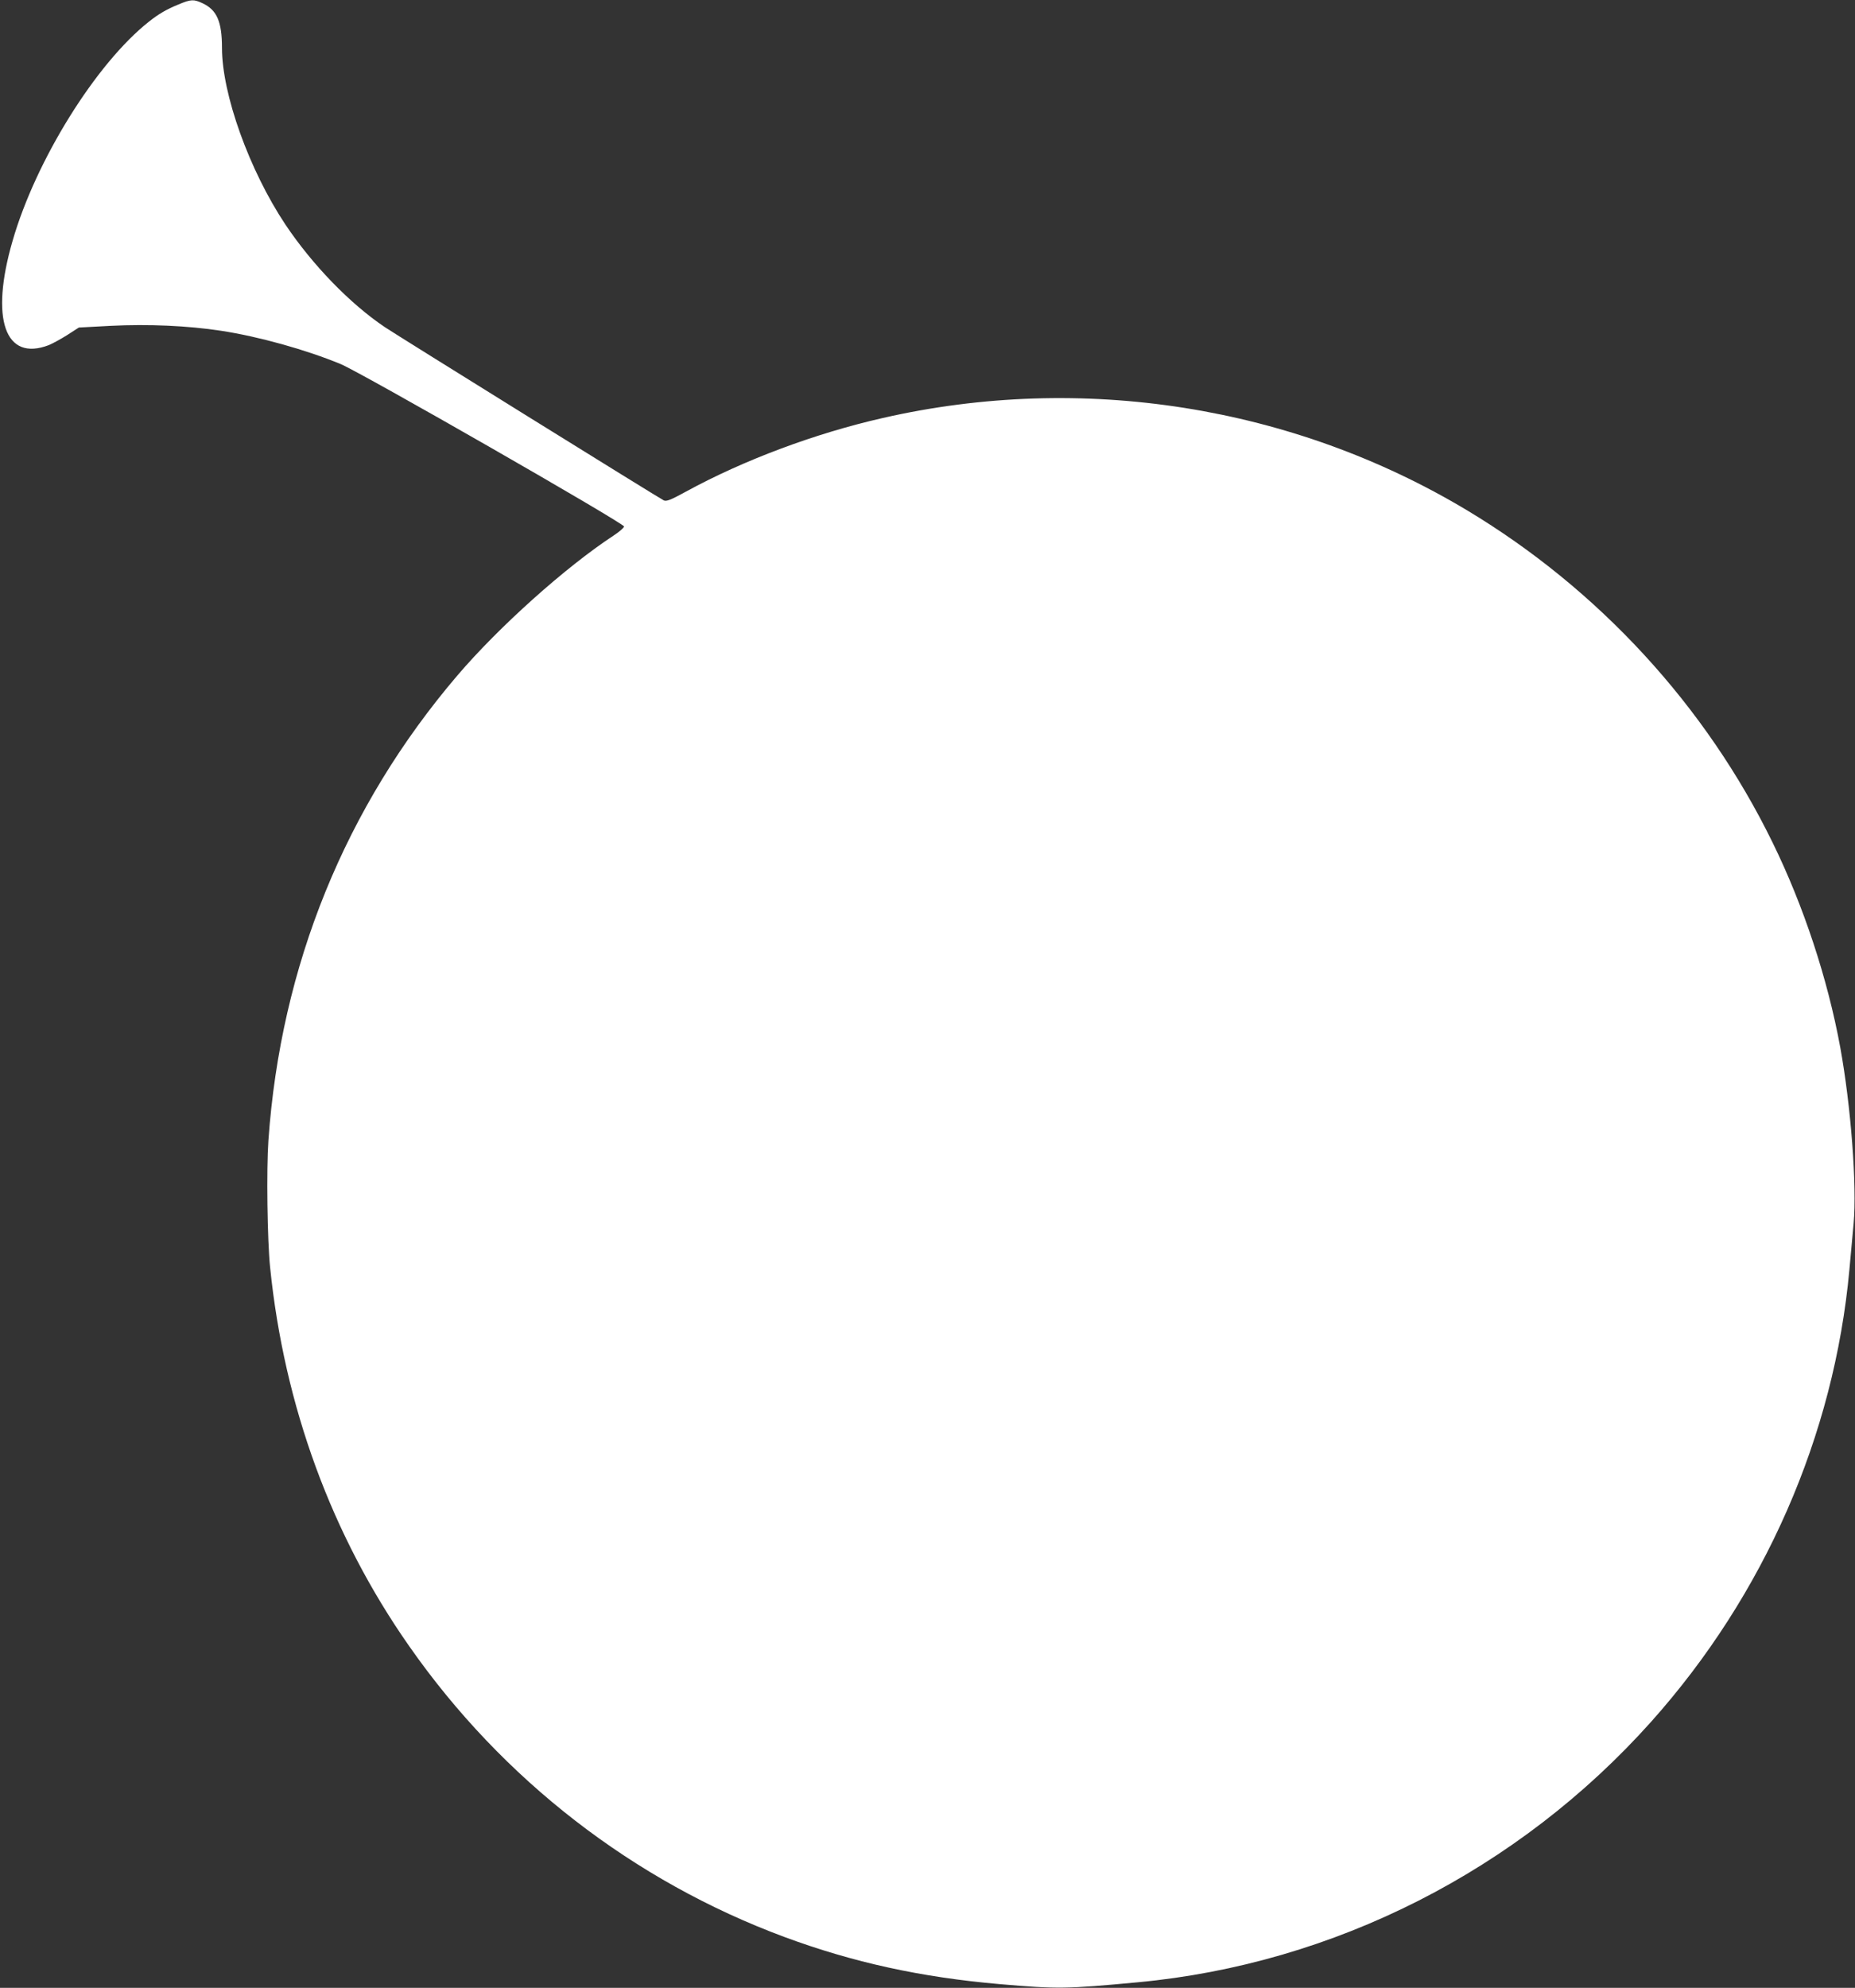 <?xml version="1.0" standalone="no"?>
<!DOCTYPE svg PUBLIC "-//W3C//DTD SVG 20010904//EN"
 "http://www.w3.org/TR/2001/REC-SVG-20010904/DTD/svg10.dtd">
<svg version="1.0" xmlns="http://www.w3.org/2000/svg"
 width="1195pt" height="1280pt" viewBox="0 0 1195 1280"
 preserveAspectRatio="xMidYMid meet">
<rect x="0" y="0" width="1195" height="1280" fill="#333333" stroke="none"/>
<g transform="translate(0,1280) scale(0.1,-0.1)"
fill="#ffffff" stroke="none">
<path d="M1149 12771 c-78 -32 -127 -61 -189 -110 -341 -269 -729 -892 -879
-1412 -146 -503 -49 -780 234 -671 22 9 74 37 117 64 l76 49 207 11 c238 12
495 1 710 -32 242 -37 546 -122 769 -214 133 -55 1826 -1025 1826 -1046 0 -8
-31 -35 -68 -59 -309 -203 -738 -587 -1006 -901 -722 -846 -1138 -1869 -1217
-2995 -13 -187 -7 -640 11 -815 91 -894 397 -1728 897 -2441 600 -858 1444
-1511 2418 -1872 441 -163 878 -259 1386 -303 373 -32 430 -31 889 12 1264
118 2453 722 3308 1679 728 815 1178 1841 1276 2910 9 94 21 227 27 296 22
241 -17 757 -86 1135 -81 441 -236 911 -436 1319 -430 880 -1120 1630 -1968
2139 -1122 673 -2481 888 -3766 594 -435 -99 -893 -270 -1265 -473 -100 -55
-127 -65 -144 -57 -23 10 -1722 1065 -1796 1115 -225 151 -468 402 -642 662
-232 349 -408 838 -408 1137 0 169 -33 244 -125 287 -57 27 -75 26 -156 -8z"/>
</g>
</svg>
